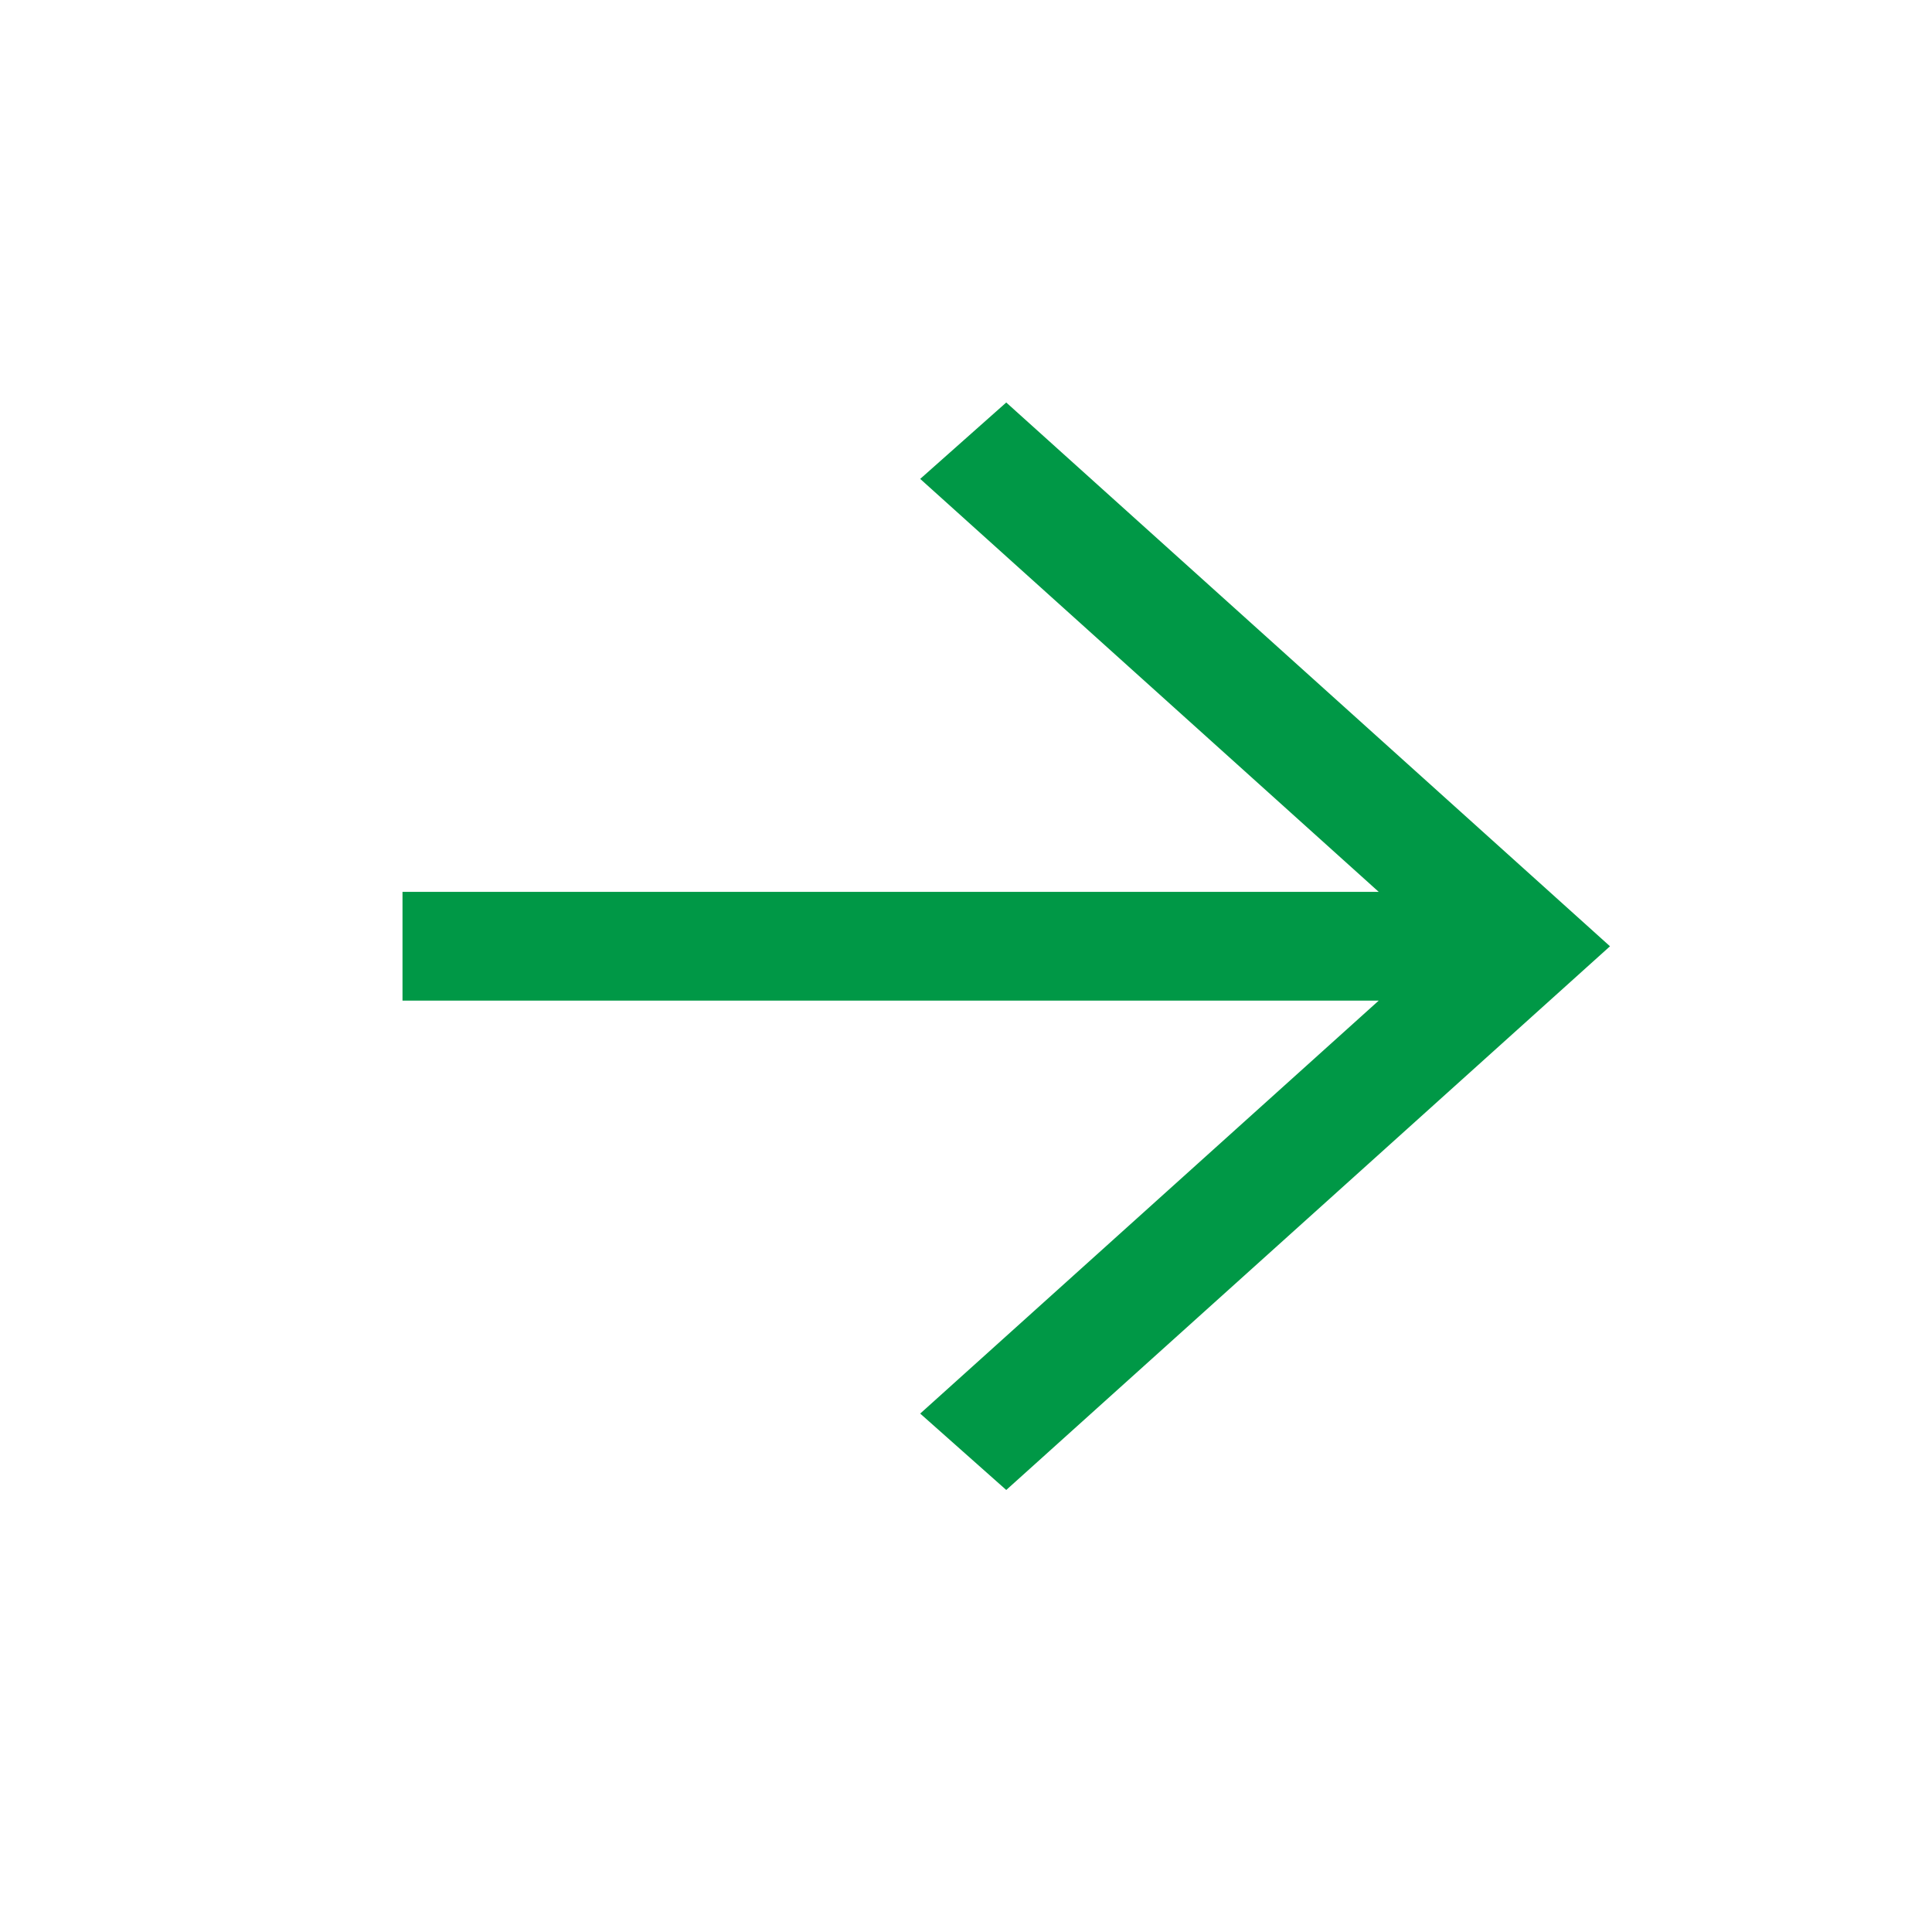 <svg width="24" height="24" viewBox="0 0 24 24" fill="none" xmlns="http://www.w3.org/2000/svg">
<mask id="mask0_2224_373" style="mask-type:alpha" maskUnits="userSpaceOnUse" x="0" y="0" width="24" height="24">
<rect width="24" height="24" fill="#D9D9D9"/>
</mask>
<g mask="url(#mask0_2224_373)">
<path d="M17.127 12.43H5V11.079H17.127L11.431 5.949L12.5 5L20 11.755L12.5 18.509L11.431 17.56L17.127 12.43Z" fill="#009846"/>
</g>
</svg>
